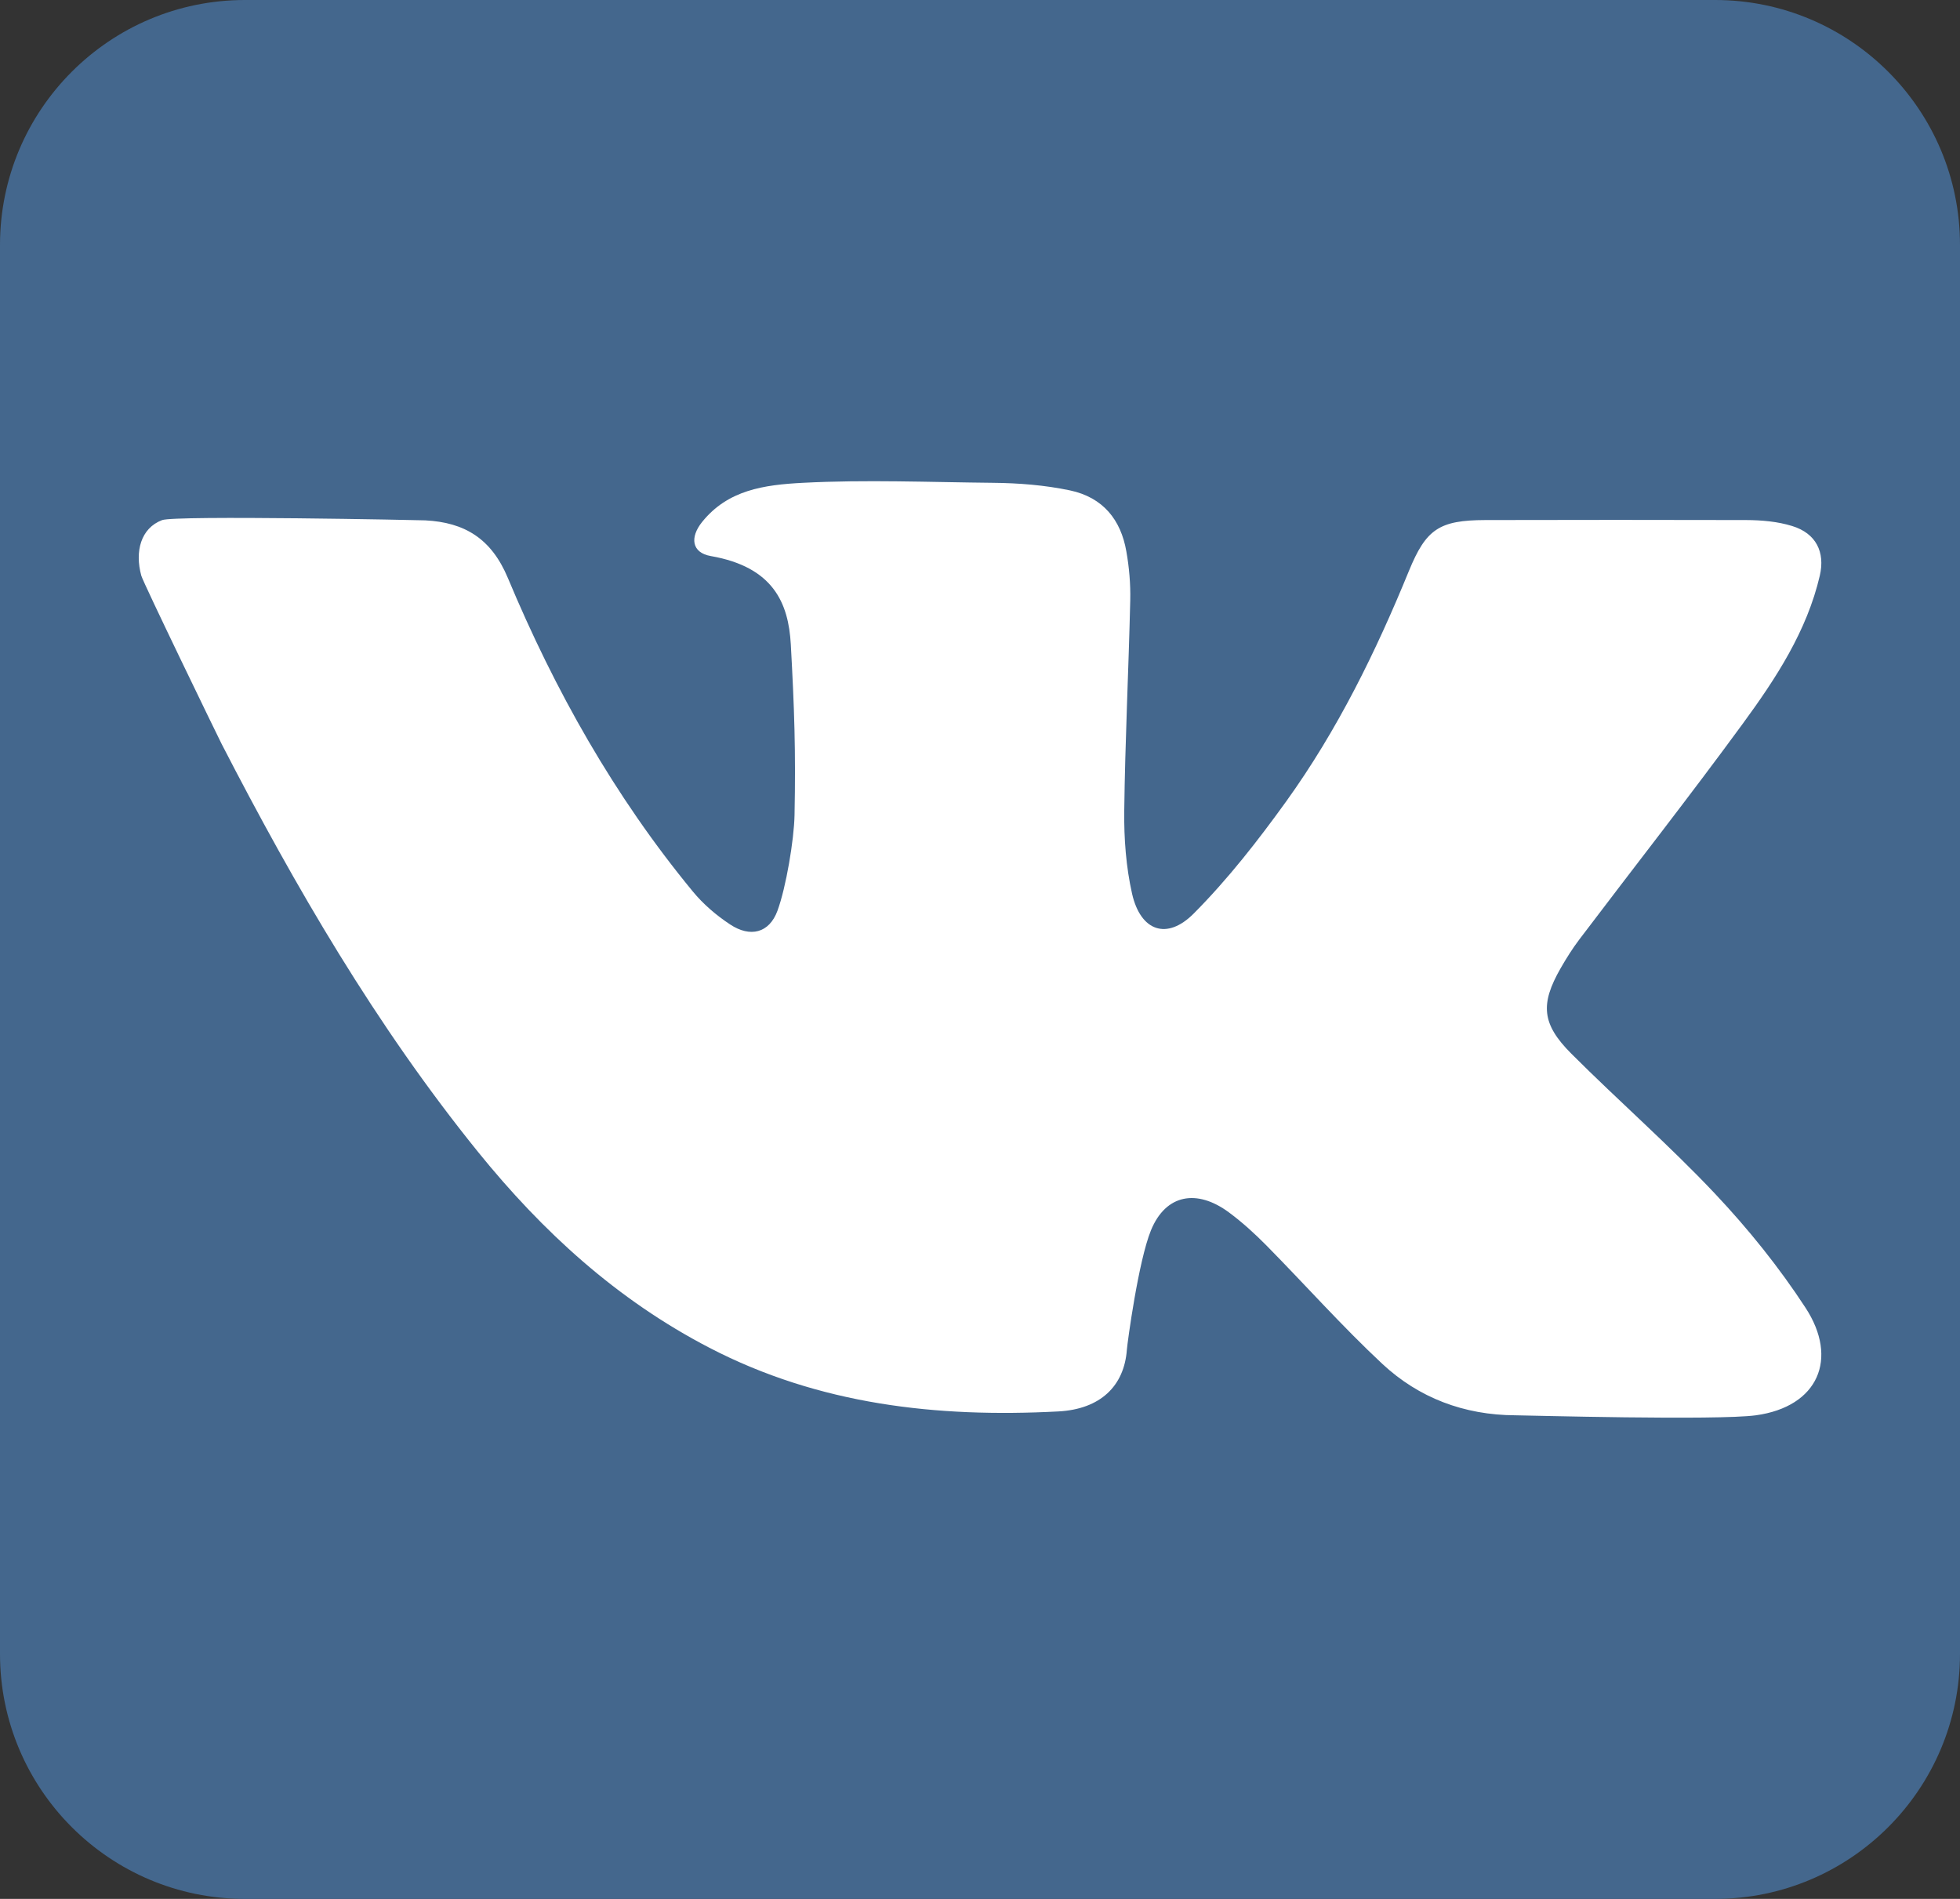 <svg width="32" height="31" viewBox="0 0 32 31" fill="none" xmlns="http://www.w3.org/2000/svg">
<rect x="0" y="0" width="32" height="31" fill="#333333" stroke="none"/>
<path d="M28 0H4C1.791 0 0 1.791 0 4V27C0 29.209 1.791 31 4 31H28C30.209 31 32 29.209 32 27V4C32 1.791 30.209 0 28 0Z" fill="#44678D"/>
<path d="M8.291 9.434C9.058 11.269 10.03 12.999 11.31 14.552C11.479 14.758 11.693 14.942 11.919 15.091C12.248 15.31 12.559 15.233 12.693 14.869C12.834 14.486 12.964 13.71 12.972 13.307C12.993 12.257 12.969 11.568 12.911 10.518C12.873 9.846 12.626 9.256 11.606 9.078C11.29 9.023 11.261 8.771 11.464 8.52C11.885 7.998 12.473 7.915 13.109 7.882C14.142 7.828 15.178 7.872 16.211 7.882C16.632 7.886 17.055 7.919 17.47 8.006C18.011 8.121 18.3 8.488 18.389 9C18.436 9.263 18.459 9.535 18.453 9.801C18.426 10.948 18.369 12.095 18.355 13.241C18.35 13.691 18.384 14.152 18.483 14.591C18.622 15.201 19.051 15.355 19.49 14.913C20.047 14.353 20.539 13.722 21 13.082C21.838 11.917 22.464 10.638 23.003 9.32C23.282 8.64 23.495 8.492 24.25 8.49C25.67 8.487 27.09 8.486 28.51 8.49C28.762 8.491 29.025 8.514 29.262 8.588C29.648 8.707 29.801 9.011 29.711 9.398C29.5 10.304 28.995 11.075 28.453 11.815C27.584 13.003 26.674 14.162 25.785 15.337C25.672 15.486 25.572 15.646 25.479 15.808C25.146 16.39 25.169 16.716 25.654 17.201C26.426 17.973 27.253 18.695 28 19.487C28.544 20.064 29.047 20.689 29.477 21.348C30.022 22.181 29.685 22.965 28.668 23.105C28.028 23.192 24.901 23.106 24.74 23.105C23.899 23.101 23.163 22.819 22.569 22.266C21.909 21.65 21.31 20.975 20.676 20.332C20.485 20.139 20.281 19.953 20.062 19.791C19.543 19.408 19.035 19.493 18.792 20.083C18.585 20.589 18.407 21.919 18.398 22.033C18.355 22.627 17.965 23.006 17.278 23.042C15.295 23.146 13.373 22.932 11.583 22.003C10.066 21.216 8.855 20.103 7.805 18.806C6.138 16.744 4.821 14.478 3.619 12.146C3.558 12.027 2.34 9.517 2.307 9.398C2.198 9.001 2.3 8.622 2.646 8.491C2.862 8.41 6.877 8.491 6.943 8.495C7.584 8.528 8.021 8.79 8.291 9.434Z" fill="white"/>
</svg>
